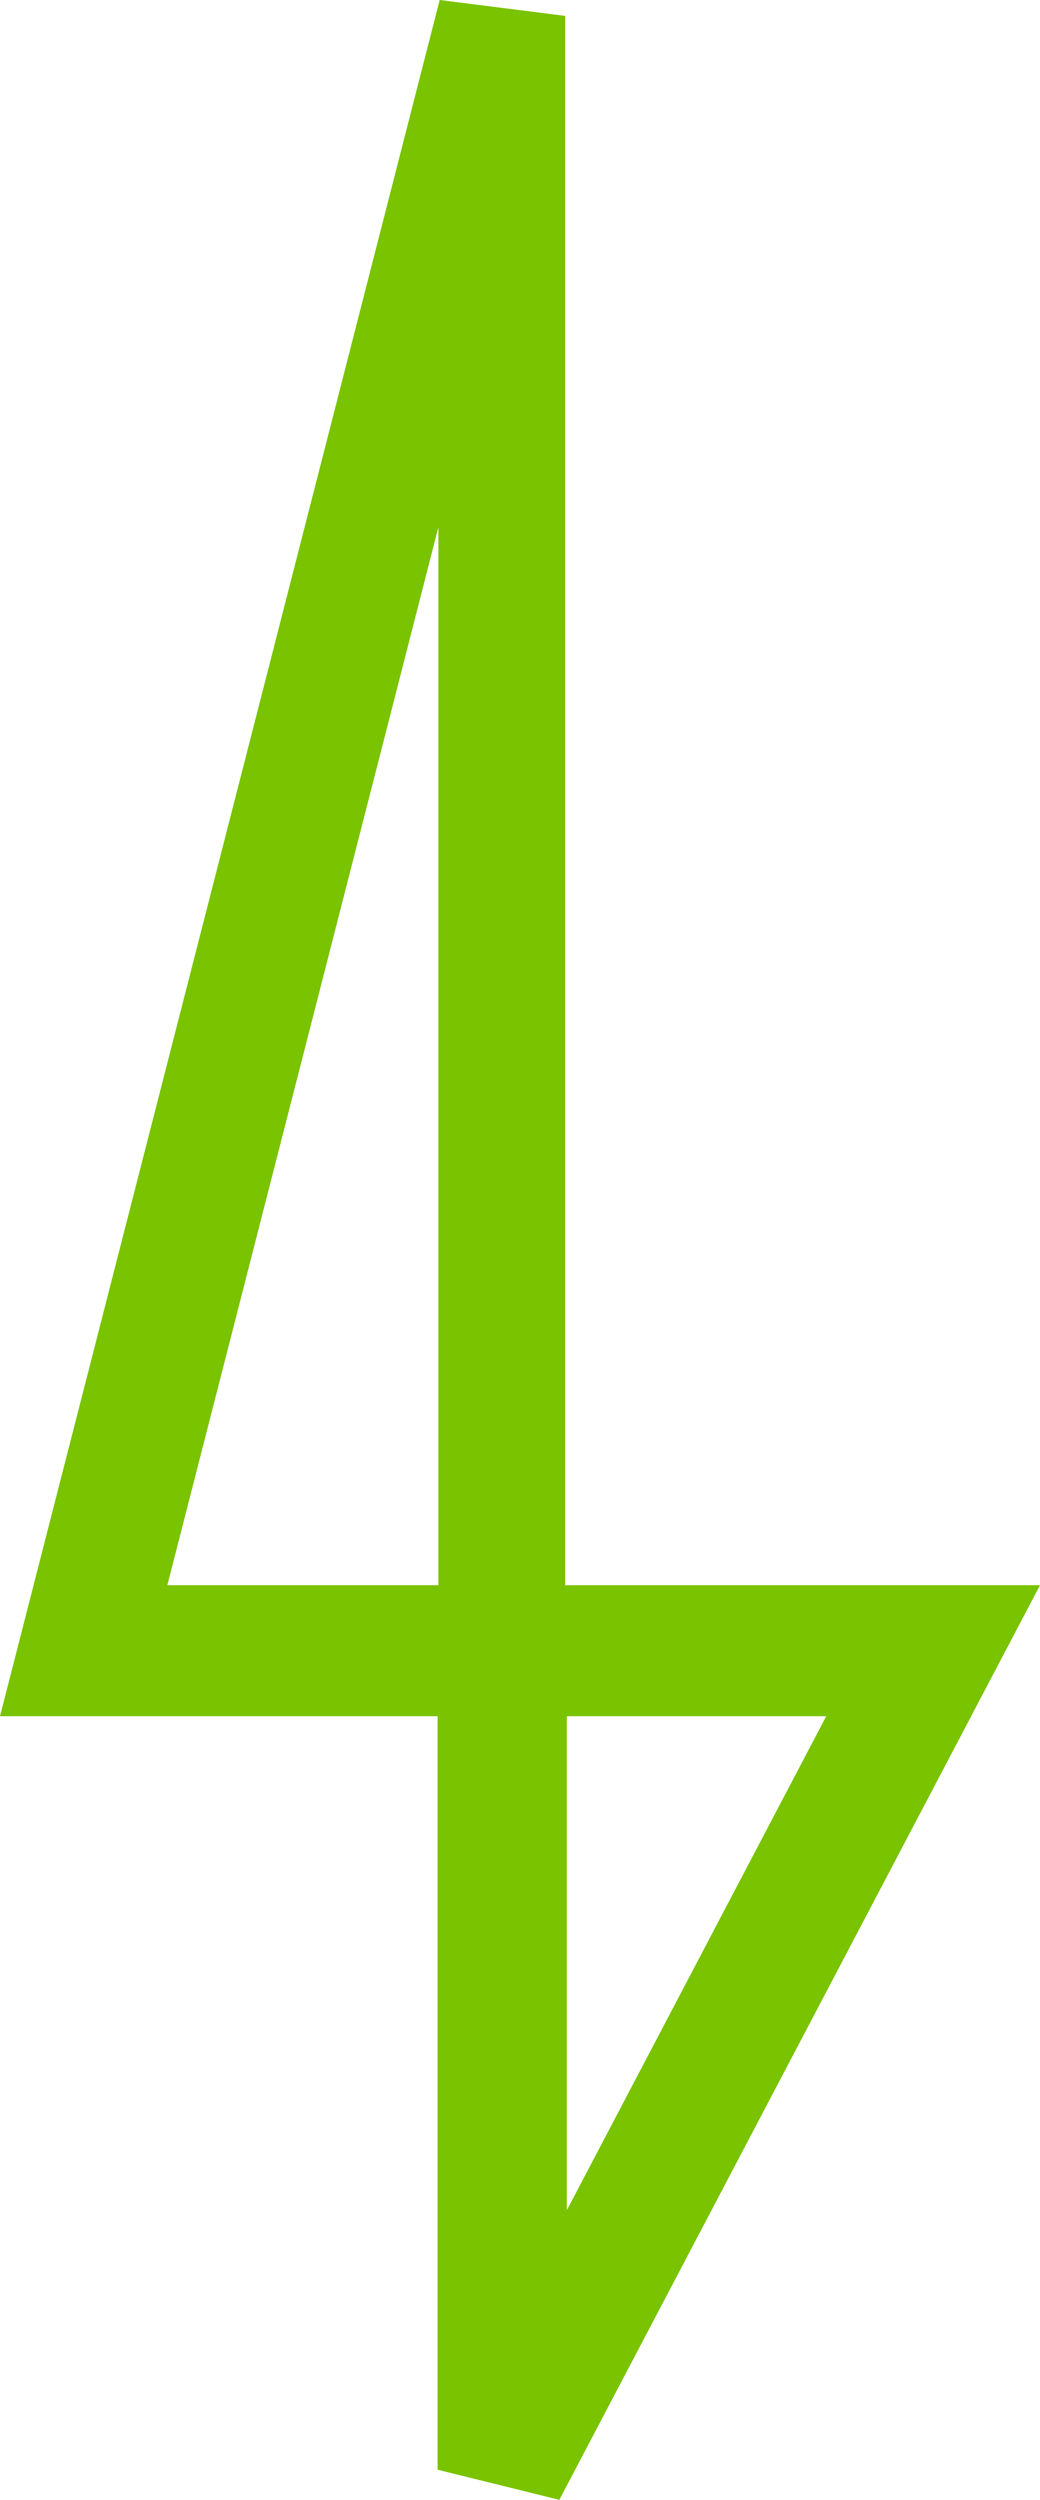 <svg xmlns="http://www.w3.org/2000/svg" viewBox="0 0 24.86 59.72"><defs><style>.cls-1{fill:#79c300;}</style></defs><g id="Layer_2" data-name="Layer 2"><g id="Layer_1-2" data-name="Layer 1"><g id="Path_2802" data-name="Path 2802"><path class="cls-1" d="M13.37,59.72,10.46,59V41H0L10.51,0l3,.38V37.87H24.86ZM13.55,41v11.8L19.75,41ZM4,37.87h6.48V12.59Z"/></g></g></g></svg>